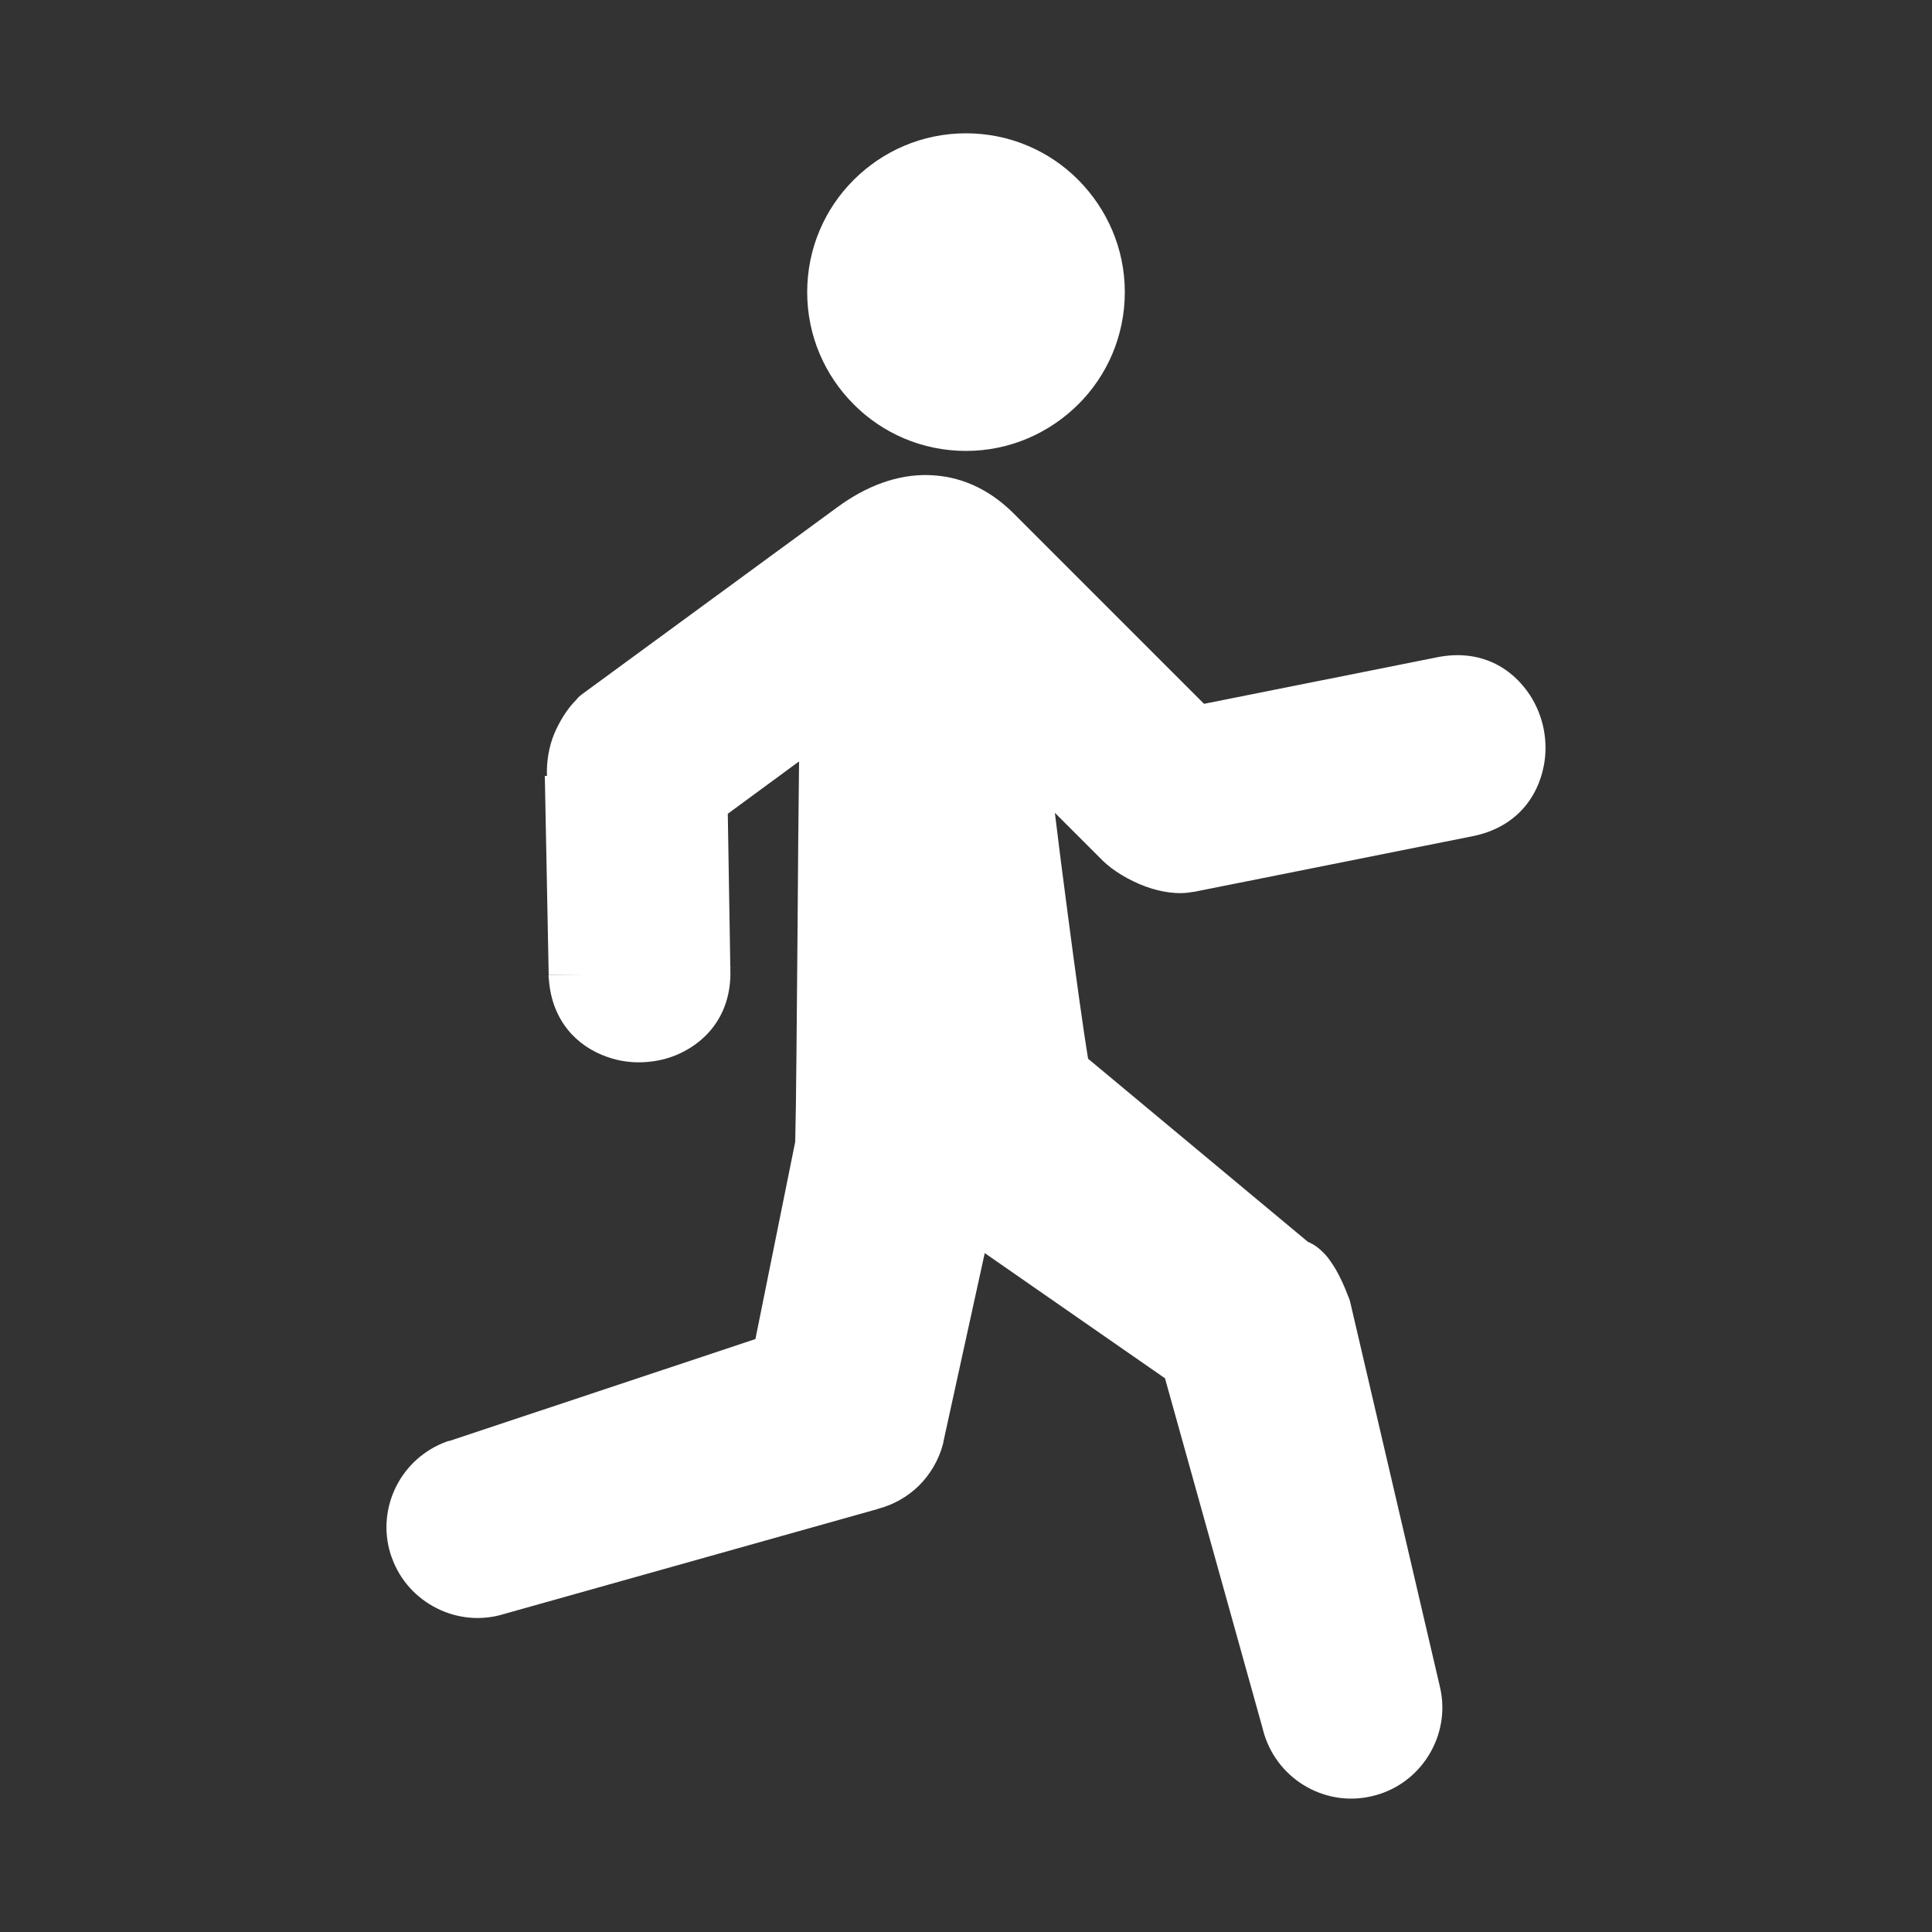 <?xml version="1.0" encoding="utf-8"?>
<!-- Generator: Adobe Illustrator 24.2.3, SVG Export Plug-In . SVG Version: 6.00 Build 0)  -->
<svg version="1.1" id="Layer_1" xmlns="http://www.w3.org/2000/svg" xmlns:xlink="http://www.w3.org/1999/xlink" x="0px" y="0px"
	 viewBox="0 0 100 100" style="enable-background:new 0 0 100 100;" xml:space="preserve">
<rect x="0" y="0" width="100" height="100" fill="#333333" stroke="none"/>
<style type="text/css">
	.st0{fill:#FFFFFF;}
</style>
<g id="Layer_1_1_">
	<path class="st0" d="M30.09,35.96l13.27-9.72c1.46-1.07,3.06-1.69,4.69-1.65c1.57,0.04,3.08,0.65,4.42,1.99l9.85,9.85l12.07-2.41
		c2.19-0.44,3.85,0.51,4.8,1.96c0.35,0.54,0.59,1.14,0.71,1.75c0.12,0.61,0.13,1.26,0.01,1.89c-0.32,1.7-1.49,3.22-3.68,3.66
		l-14.47,2.89v-0.01c-0.77,0.16-1.67,0.02-2.48-0.28c-0.84-0.31-1.68-0.82-2.19-1.32l-2.49-2.49c0.19,1.58,0.41,3.3,0.63,4.96
		c0.43,3.3,0.86,6.4,1.09,7.77l11.38,9.48c0.33,0.13,0.62,0.36,0.9,0.66c0.18,0.2,0.35,0.46,0.52,0.73
		c0.24,0.41,0.49,0.96,0.64,1.37c0.05,0.12,0.1,0.24,0.13,0.37l-0.01,0l0,0h0.01l4.64,19.9c0.3,1.27,0.05,2.53-0.59,3.56
		s-1.67,1.81-2.93,2.1c-1.27,0.3-2.53,0.05-3.56-0.59c-0.99-0.62-1.75-1.6-2.07-2.81l-0.01-0.04l0,0c-0.01-0.03-0.01-0.05-0.02-0.08
		l0,0l-5.05-18.11l-9.33-6.48l-2.13,9.72c-0.01,0.05-0.02,0.1-0.03,0.16h0c-0.23,0.86-0.68,1.6-1.27,2.18
		c-0.58,0.56-1.29,0.96-2.07,1.17c-0.02,0.01-0.05,0.02-0.07,0.02v0l-0.02,0.01L26.23,83.5c-0.05,0.02-0.09,0.03-0.14,0.04
		c-1.2,0.37-2.44,0.23-3.49-0.3c-1.05-0.53-1.9-1.44-2.32-2.62c-0.02-0.06-0.05-0.13-0.07-0.2c-0.37-1.2-0.23-2.44,0.3-3.49
		c0.53-1.05,1.45-1.9,2.63-2.32c0.03-0.01,0.06-0.02,0.09-0.03l0,0l0.01,0l0,0.01l15.86-5.28l2.06-10.21
		c0.05-1.85,0.08-6.29,0.12-10.88c0.02-3.13,0.05-6.33,0.08-8.81l-3.69,2.71l0.13,7.88c0,0.04,0.01,0.07,0.01,0.11h-0.01l0,0
		c0.1,2.23-1.09,3.73-2.66,4.44c-0.57,0.26-1.2,0.4-1.84,0.43c-0.63,0.03-1.27-0.06-1.86-0.27c-1.59-0.55-2.87-1.88-3.03-4.01
		c-0.01-0.07-0.02-0.15-0.02-0.22l1.91-0.04l-1.9,0.03l-0.2-10.31l0.11,0c-0.03-0.68,0.09-1.51,0.39-2.21
		c0.27-0.62,0.65-1.26,1.13-1.73C29.9,36.12,29.99,36.04,30.09,35.96L30.09,35.96z"/>
	<path class="st0" d="M50,6.9c2.27,0,4.33,0.92,5.81,2.41s2.41,3.54,2.41,5.81s-0.92,4.33-2.41,5.81s-3.54,2.41-5.81,2.41
		c-2.27,0-4.33-0.92-5.81-2.41c-1.49-1.49-2.41-3.54-2.41-5.81s0.92-4.33,2.41-5.81C45.68,7.82,47.73,6.9,50,6.9z"/>
</g>
<g id="Master_Layer_3">
</g>
</svg>
